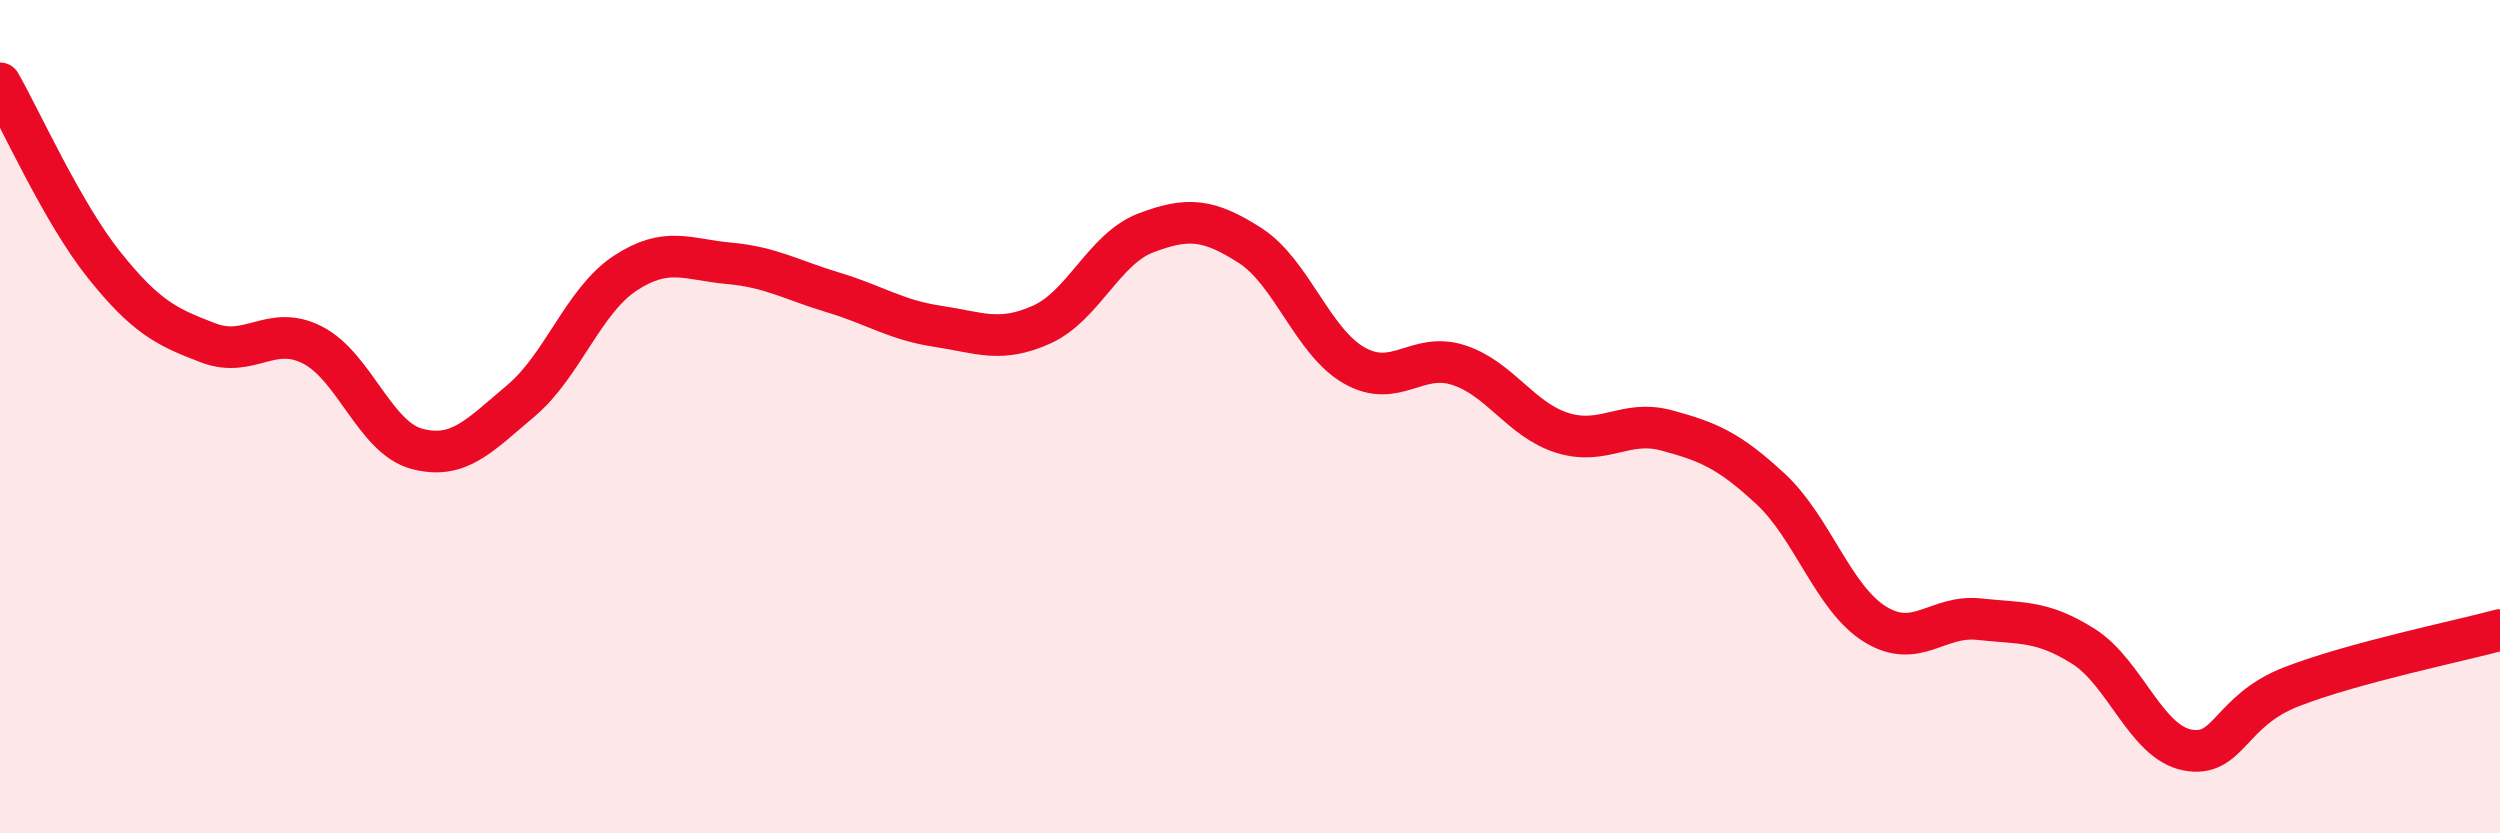 
    <svg width="60" height="20" viewBox="0 0 60 20" xmlns="http://www.w3.org/2000/svg">
      <path
        d="M 0,2 C 0.5,2.87 1.5,5.11 2.5,6.36 C 3.5,7.61 4,7.85 5,8.23 C 6,8.61 6.5,7.77 7.5,8.28 C 8.5,8.79 9,10.5 10,10.77 C 11,11.04 11.5,10.46 12.5,9.62 C 13.5,8.78 14,7.22 15,6.56 C 16,5.9 16.5,6.23 17.5,6.32 C 18.5,6.41 19,6.72 20,7.02 C 21,7.32 21.5,7.68 22.5,7.83 C 23.5,7.98 24,8.24 25,7.79 C 26,7.34 26.5,5.97 27.5,5.59 C 28.5,5.21 29,5.25 30,5.89 C 31,6.53 31.5,8.2 32.5,8.77 C 33.5,9.34 34,8.44 35,8.76 C 36,9.08 36.5,10.08 37.5,10.39 C 38.5,10.7 39,10.06 40,10.33 C 41,10.6 41.5,10.81 42.5,11.74 C 43.5,12.67 44,14.36 45,14.98 C 46,15.6 46.5,14.75 47.5,14.86 C 48.5,14.97 49,14.88 50,15.51 C 51,16.14 51.5,17.81 52.5,18 C 53.5,18.19 53.5,17.06 55,16.48 C 56.5,15.9 59,15.39 60,15.12L60 20L0 20Z"
        fill="#EB0A25"
        opacity="0.1"
        stroke-linecap="round"
        stroke-linejoin="round"
      />
      <path
        d="M 0,2 C 0.5,2.87 1.5,5.11 2.5,6.36 C 3.5,7.61 4,7.85 5,8.23 C 6,8.61 6.5,7.77 7.5,8.28 C 8.5,8.79 9,10.5 10,10.77 C 11,11.04 11.5,10.46 12.5,9.62 C 13.5,8.78 14,7.22 15,6.56 C 16,5.9 16.5,6.23 17.5,6.32 C 18.5,6.41 19,6.72 20,7.02 C 21,7.32 21.5,7.68 22.5,7.83 C 23.5,7.98 24,8.24 25,7.79 C 26,7.34 26.5,5.97 27.5,5.59 C 28.5,5.21 29,5.25 30,5.89 C 31,6.53 31.5,8.2 32.5,8.77 C 33.5,9.34 34,8.44 35,8.76 C 36,9.08 36.5,10.08 37.5,10.39 C 38.5,10.7 39,10.06 40,10.33 C 41,10.6 41.5,10.81 42.5,11.74 C 43.5,12.67 44,14.36 45,14.98 C 46,15.6 46.5,14.75 47.5,14.86 C 48.5,14.97 49,14.88 50,15.51 C 51,16.14 51.5,17.81 52.5,18 C 53.5,18.19 53.5,17.06 55,16.48 C 56.5,15.9 59,15.39 60,15.12"
        stroke="#EB0A25"
        stroke-width="1"
        fill="none"
        stroke-linecap="round"
        stroke-linejoin="round"
      />
    </svg>
  